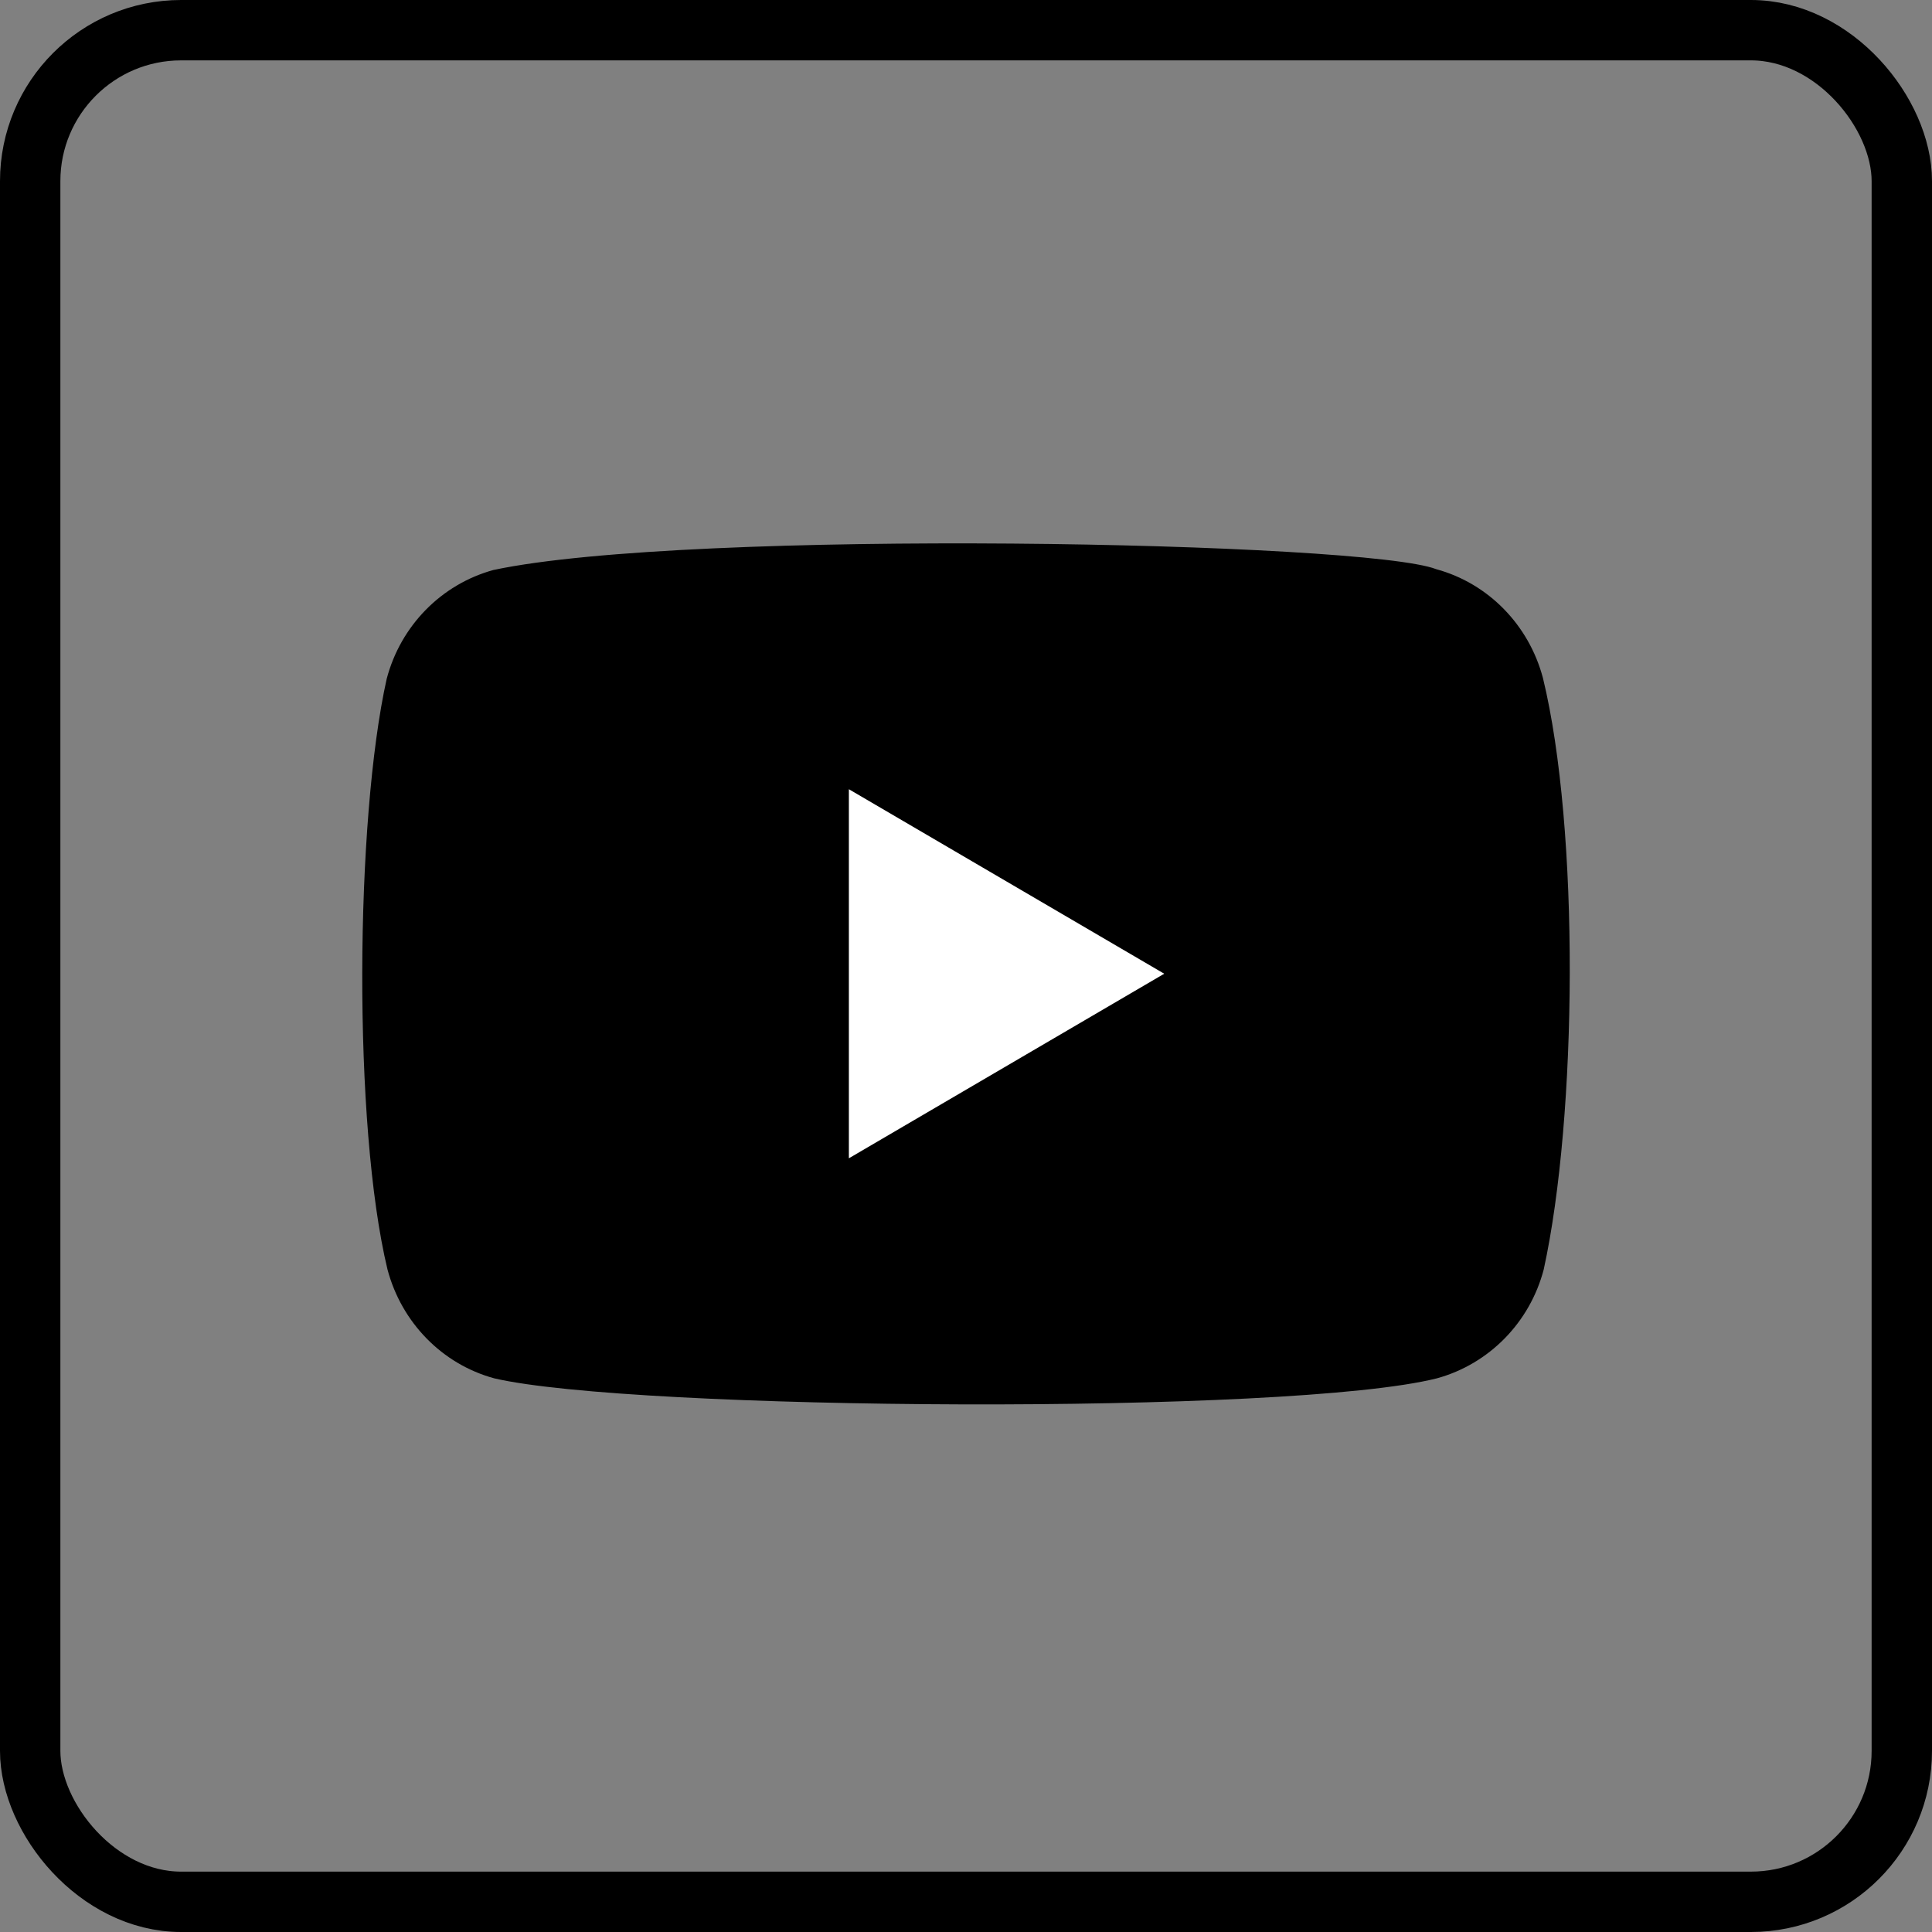 <?xml version="1.0" encoding="UTF-8"?> <svg xmlns="http://www.w3.org/2000/svg" width="32" height="32" viewBox="0 0 32 32" fill="none"><rect x="0" y="0" width="32" height="32" fill="#808080" stroke="none"/><rect x="0.5" y="0.5" width="31" height="31" rx="2.5" stroke="black"></rect><path d="M25.556 11.23C25.323 10.351 24.651 9.663 23.79 9.428C22.632 8.972 11.423 8.748 8.172 9.441C7.31 9.678 6.636 10.364 6.405 11.243C5.883 13.581 5.843 18.636 6.418 21.026C6.651 21.905 7.323 22.594 8.184 22.829C10.476 23.367 21.37 23.443 23.802 22.829C24.664 22.591 25.339 21.905 25.569 21.026C26.126 18.479 26.166 13.738 25.556 11.23Z" fill="black"></path><path d="M19.283 16.128L14.06 13.072V19.185L19.283 16.128Z" fill="white"></path></svg> 